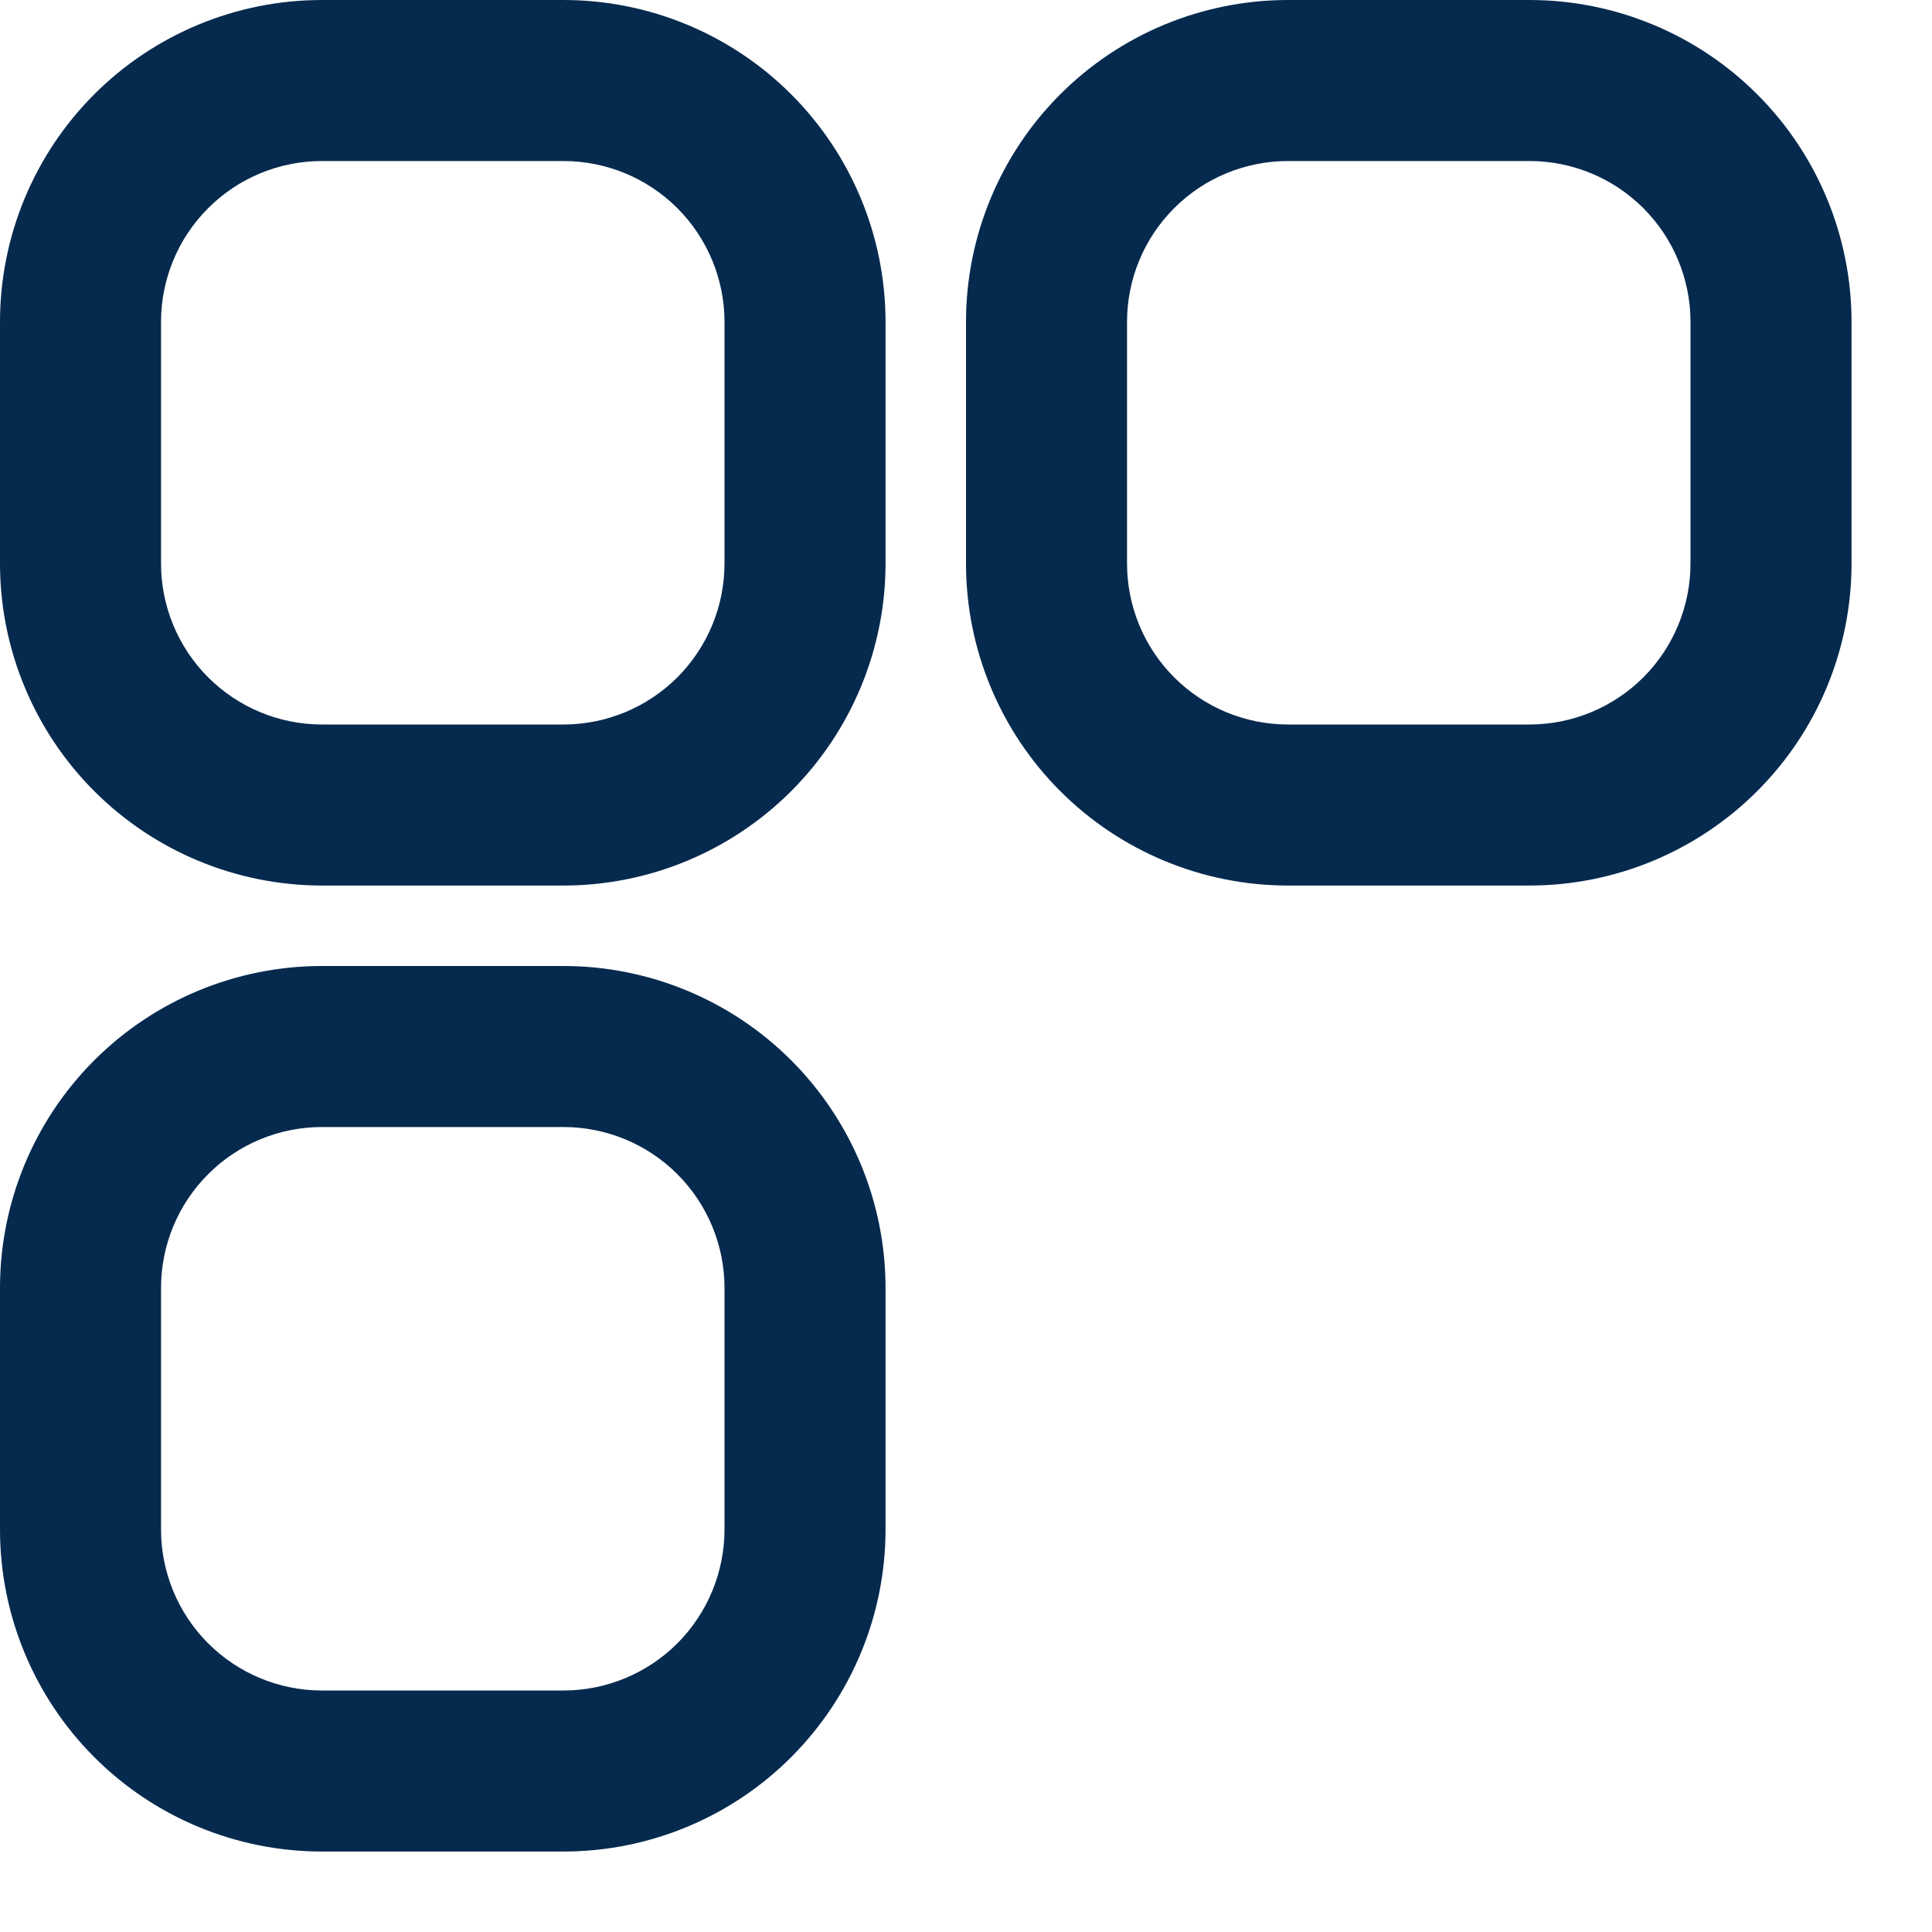 <?xml version="1.0" encoding="UTF-8"?> <svg xmlns="http://www.w3.org/2000/svg" width="20" height="20" viewBox="0 0 20 20" fill="none"><g clip-path="url(#clip0_10110_7086)"><path d="M5.833 0H3.333C2.449 0 1.601 0.351 0.976 0.976C0.351 1.601 0 2.449 0 3.333V5.833C0 6.717 0.351 7.565 0.976 8.19C1.601 8.815 2.449 9.167 3.333 9.167H5.833C6.717 9.167 7.565 8.815 8.19 8.19C8.815 7.565 9.167 6.717 9.167 5.833V3.333C9.167 2.449 8.815 1.601 8.19 0.976C7.565 0.351 6.717 0 5.833 0ZM7.5 5.833C7.5 6.275 7.324 6.699 7.012 7.012C6.699 7.324 6.275 7.5 5.833 7.5H3.333C2.891 7.5 2.467 7.324 2.155 7.012C1.842 6.699 1.667 6.275 1.667 5.833V3.333C1.667 2.891 1.842 2.467 2.155 2.155C2.467 1.842 2.891 1.667 3.333 1.667H5.833C6.275 1.667 6.699 1.842 7.012 2.155C7.324 2.467 7.5 2.891 7.5 3.333V5.833Z" fill="#062A4E"></path><path d="M15.833 0H13.333C12.449 0 11.601 0.351 10.976 0.976C10.351 1.601 10 2.449 10 3.333V5.833C10 6.717 10.351 7.565 10.976 8.19C11.601 8.815 12.449 9.167 13.333 9.167H15.833C16.717 9.167 17.565 8.815 18.19 8.19C18.816 7.565 19.167 6.717 19.167 5.833V3.333C19.167 2.449 18.816 1.601 18.19 0.976C17.565 0.351 16.717 0 15.833 0ZM17.5 5.833C17.5 6.275 17.324 6.699 17.012 7.012C16.699 7.324 16.275 7.5 15.833 7.5H13.333C12.891 7.5 12.467 7.324 12.155 7.012C11.842 6.699 11.667 6.275 11.667 5.833V3.333C11.667 2.891 11.842 2.467 12.155 2.155C12.467 1.842 12.891 1.667 13.333 1.667H15.833C16.275 1.667 16.699 1.842 17.012 2.155C17.324 2.467 17.5 2.891 17.5 3.333V5.833Z" fill="#062A4E"></path><path d="M5.833 10H3.333C2.449 10 1.601 10.351 0.976 10.976C0.351 11.601 0 12.449 0 13.333V15.833C0 16.717 0.351 17.565 0.976 18.19C1.601 18.816 2.449 19.167 3.333 19.167H5.833C6.717 19.167 7.565 18.816 8.19 18.19C8.815 17.565 9.167 16.717 9.167 15.833V13.333C9.167 12.449 8.815 11.601 8.19 10.976C7.565 10.351 6.717 10 5.833 10ZM7.5 15.833C7.5 16.275 7.324 16.699 7.012 17.012C6.699 17.324 6.275 17.5 5.833 17.5H3.333C2.891 17.5 2.467 17.324 2.155 17.012C1.842 16.699 1.667 16.275 1.667 15.833V13.333C1.667 12.891 1.842 12.467 2.155 12.155C2.467 11.842 2.891 11.667 3.333 11.667H5.833C6.275 11.667 6.699 11.842 7.012 12.155C7.324 12.467 7.5 12.891 7.5 13.333V15.833Z" fill="#062A4E"></path></g><defs><clipPath id="clip0_10110_7086"><rect width="20" height="20" fill="white"></rect></clipPath></defs></svg> 